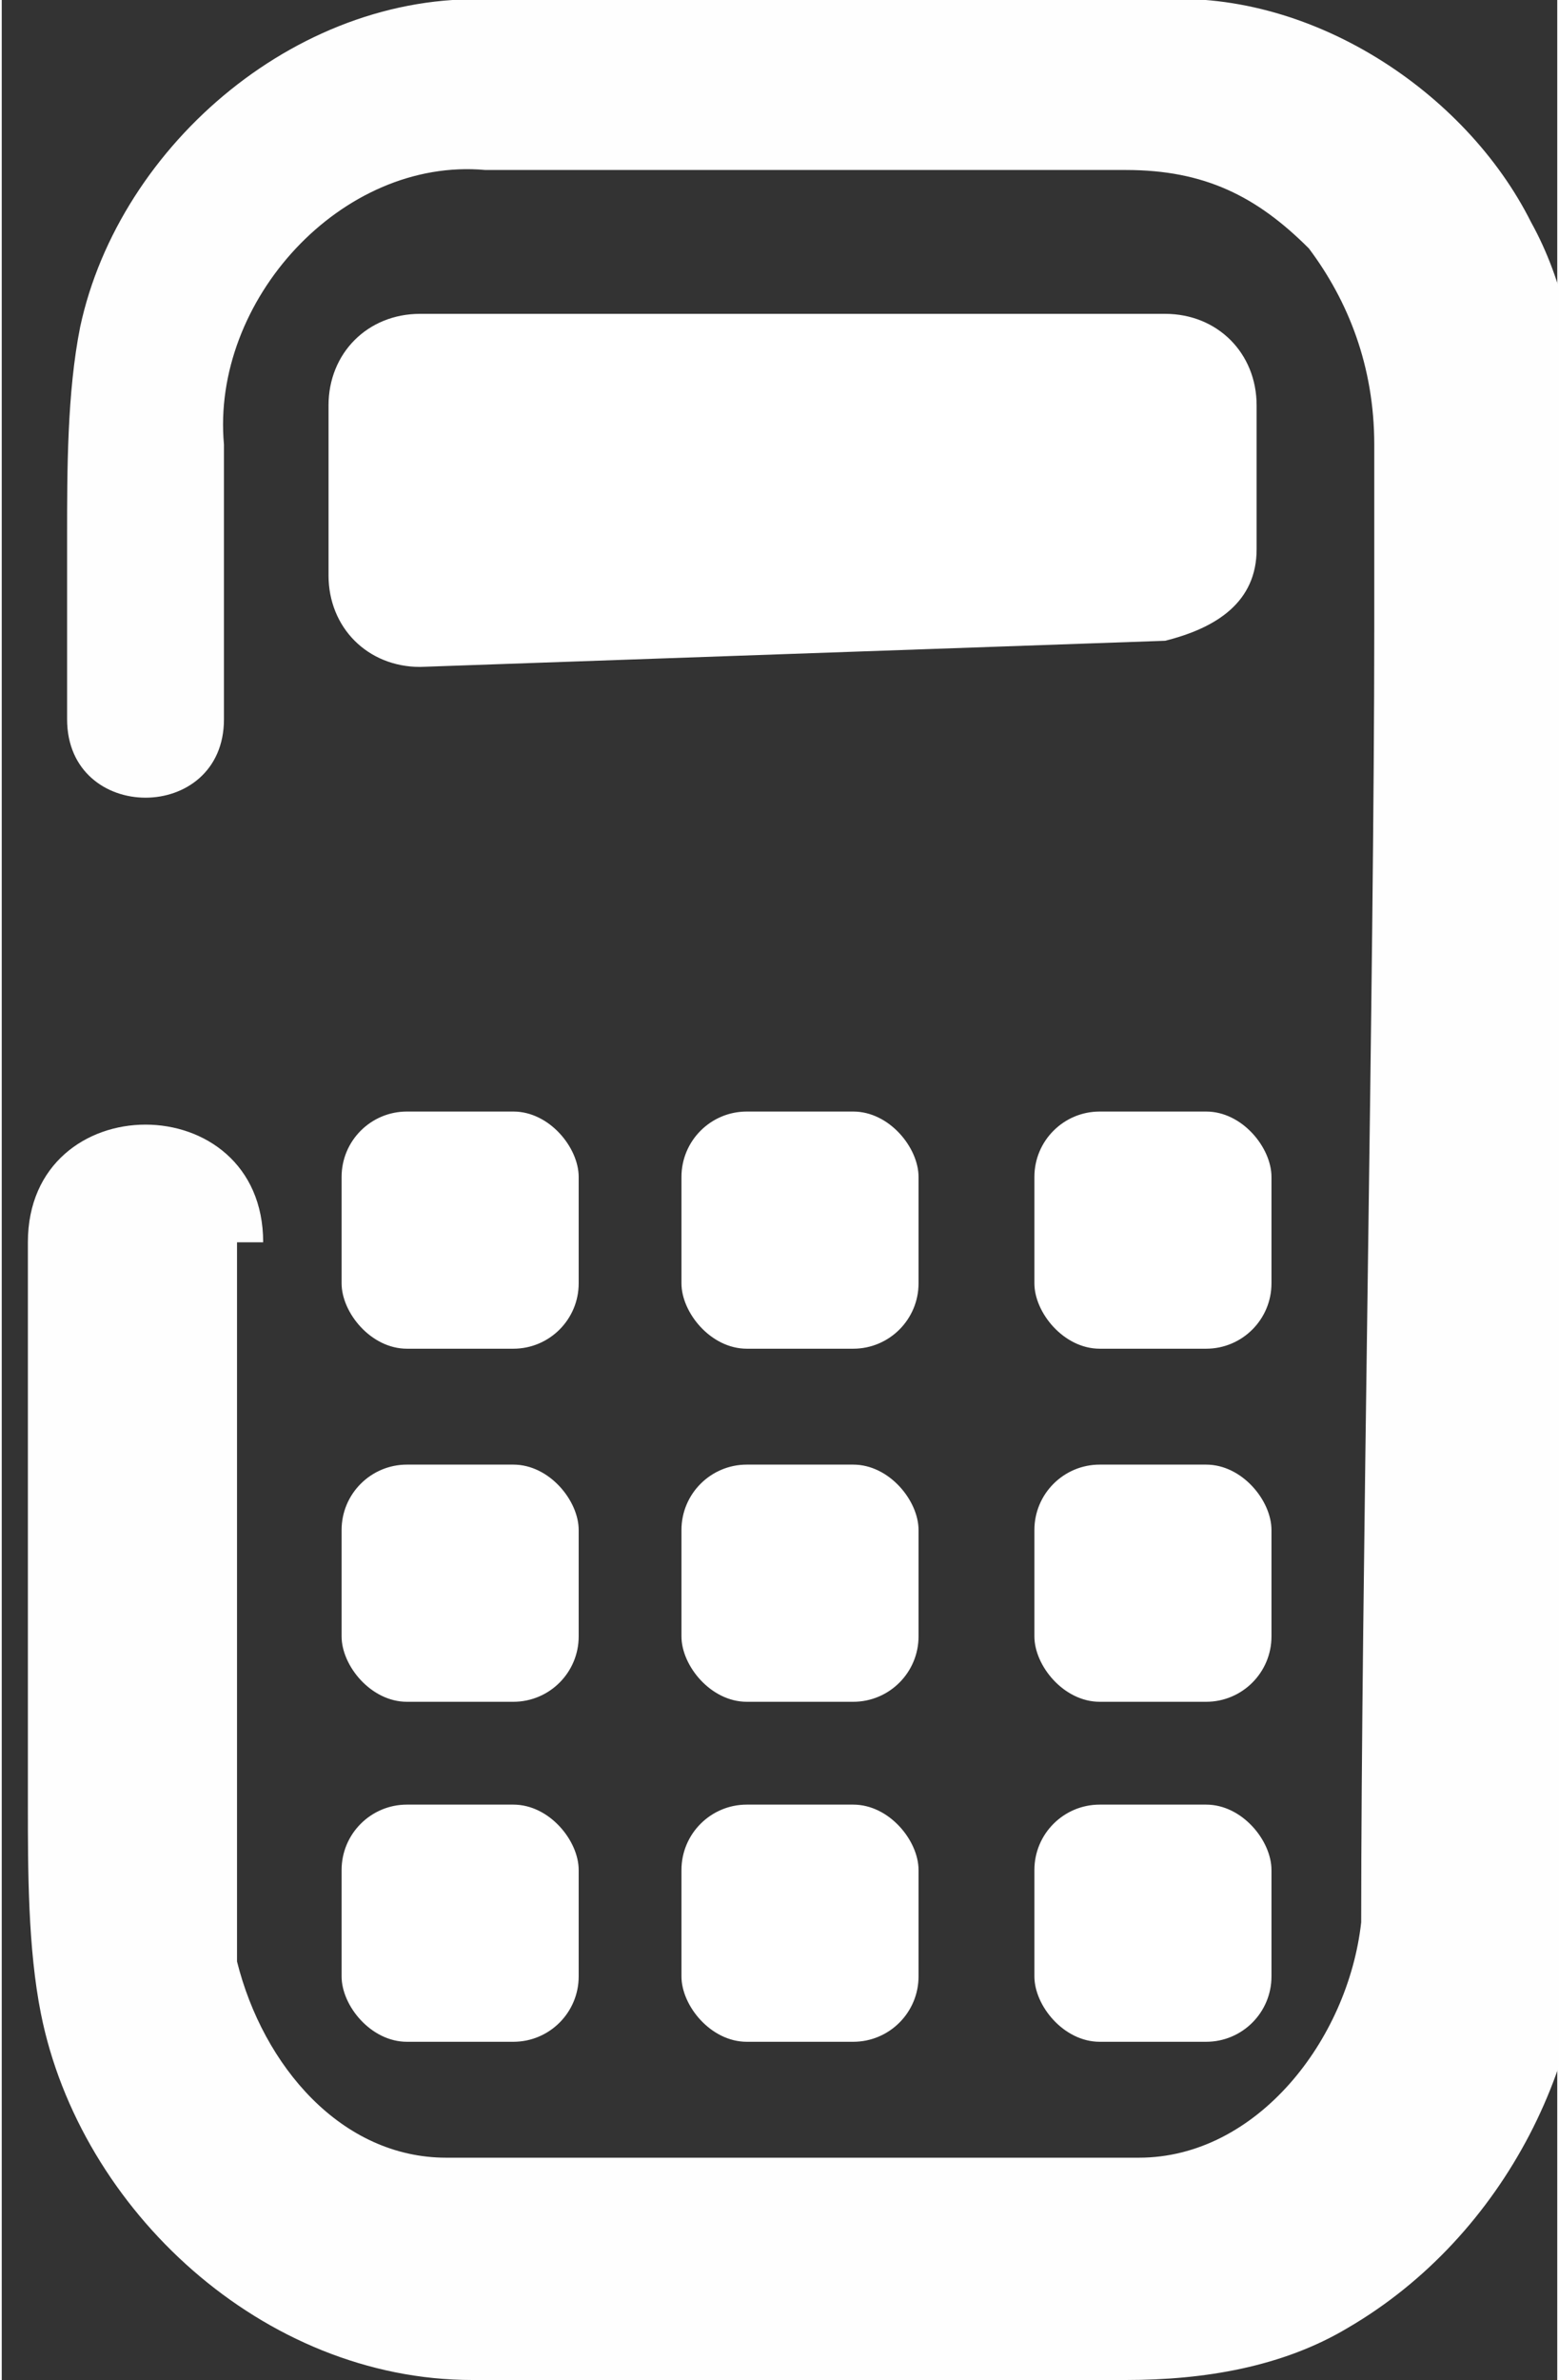 <?xml version="1.0" encoding="UTF-8"?>
<!-- Creator: CorelDRAW X6 -->
<svg xmlns="http://www.w3.org/2000/svg" xmlns:xlink="http://www.w3.org/1999/xlink" xml:space="preserve" width="16.443mm" height="25.092mm" version="1.1" style="shape-rendering:geometricPrecision; text-rendering:geometricPrecision; image-rendering:optimizeQuality; fill-rule:evenodd; clip-rule:evenodd" viewBox="0 0 119 182">
 <rect x="0" y="0" width="119" height="182" fill="#333333" stroke="none"/>
 <defs>
  <style type="text/css">
   <![CDATA[
    .fil1 {fill:white}
    .fil0 {fill:#FEFEFE;fill-rule:nonzero}
   ]]>
  </style>
 </defs>
 <g id="Ebene_x0020_1">
  <path class="fil0" d="M18 95c0,9 0,33 0,43 0,3 0,9 0,12 2,8 8,15 16,15 0,0 7,0 7,0l14 0c2,0 30,0 32,0 9,0 16,-9 17,-18 0,-25 1,-73 1,-99 0,0 0,-14 0,-14 0,-6 -2,-11 -5,-15 -4,-4 -8,-6 -14,-6 0,0 -28,0 -28,0 -5,0 -17,0 -21,0 -11,-1 -21,10 -20,21 0,4 0,17 0,21 0,8 -12,8 -12,0 0,0 0,-14 0,-14 0,-5 0,-11 1,-16 3,-14 17,-26 32,-25 0,0 7,0 7,0 9,0 33,0 43,0 12,-1 24,7 29,17 5,9 4,21 4,31 0,0 0,57 0,57 0,5 0,31 0,35l0 4c1,13 -6,27 -18,34 -5,3 -11,4 -17,4 -9,0 -33,0 -43,0l-7 0c-16,0 -30,-13 -33,-28 -1,-5 -1,-11 -1,-16 0,-9 0,-33 0,-43 0,-12 18,-12 18,0z"></path>
  <g id="_701379264">
   <rect class="fil1" x="52" y="85" width="18.137" height="18.137" rx="5" ry="5"></rect>
   <rect class="fil1" x="79" y="85" width="18.137" height="18.137" rx="5" ry="5"></rect>
   <rect class="fil1" x="52" y="112" width="18.137" height="18.137" rx="5" ry="5"></rect>
   <rect class="fil1" x="79" y="112" width="18.137" height="18.137" rx="5" ry="5"></rect>
   <rect class="fil1" x="52" y="138" width="18.137" height="18.137" rx="5" ry="5"></rect>
   <rect class="fil1" x="79" y="138" width="18.137" height="18.137" rx="5" ry="5"></rect>
   <rect class="fil1" x="26" y="85" width="18.137" height="18.137" rx="5" ry="5"></rect>
   <rect class="fil1" x="26" y="112" width="18.137" height="18.137" rx="5" ry="5"></rect>
   <rect class="fil1" x="26" y="138" width="18.137" height="18.137" rx="5" ry="5"></rect>
  </g>
  <path class="fil1" d="M32 24l57 0c4,0 7,3 7,7l0 11c0,4 -3,6 -7,7l-57 2c-4,0 -7,-3 -7,-7l0 -13c0,-4 3,-7 7,-7z"></path>
 </g>
</svg>
